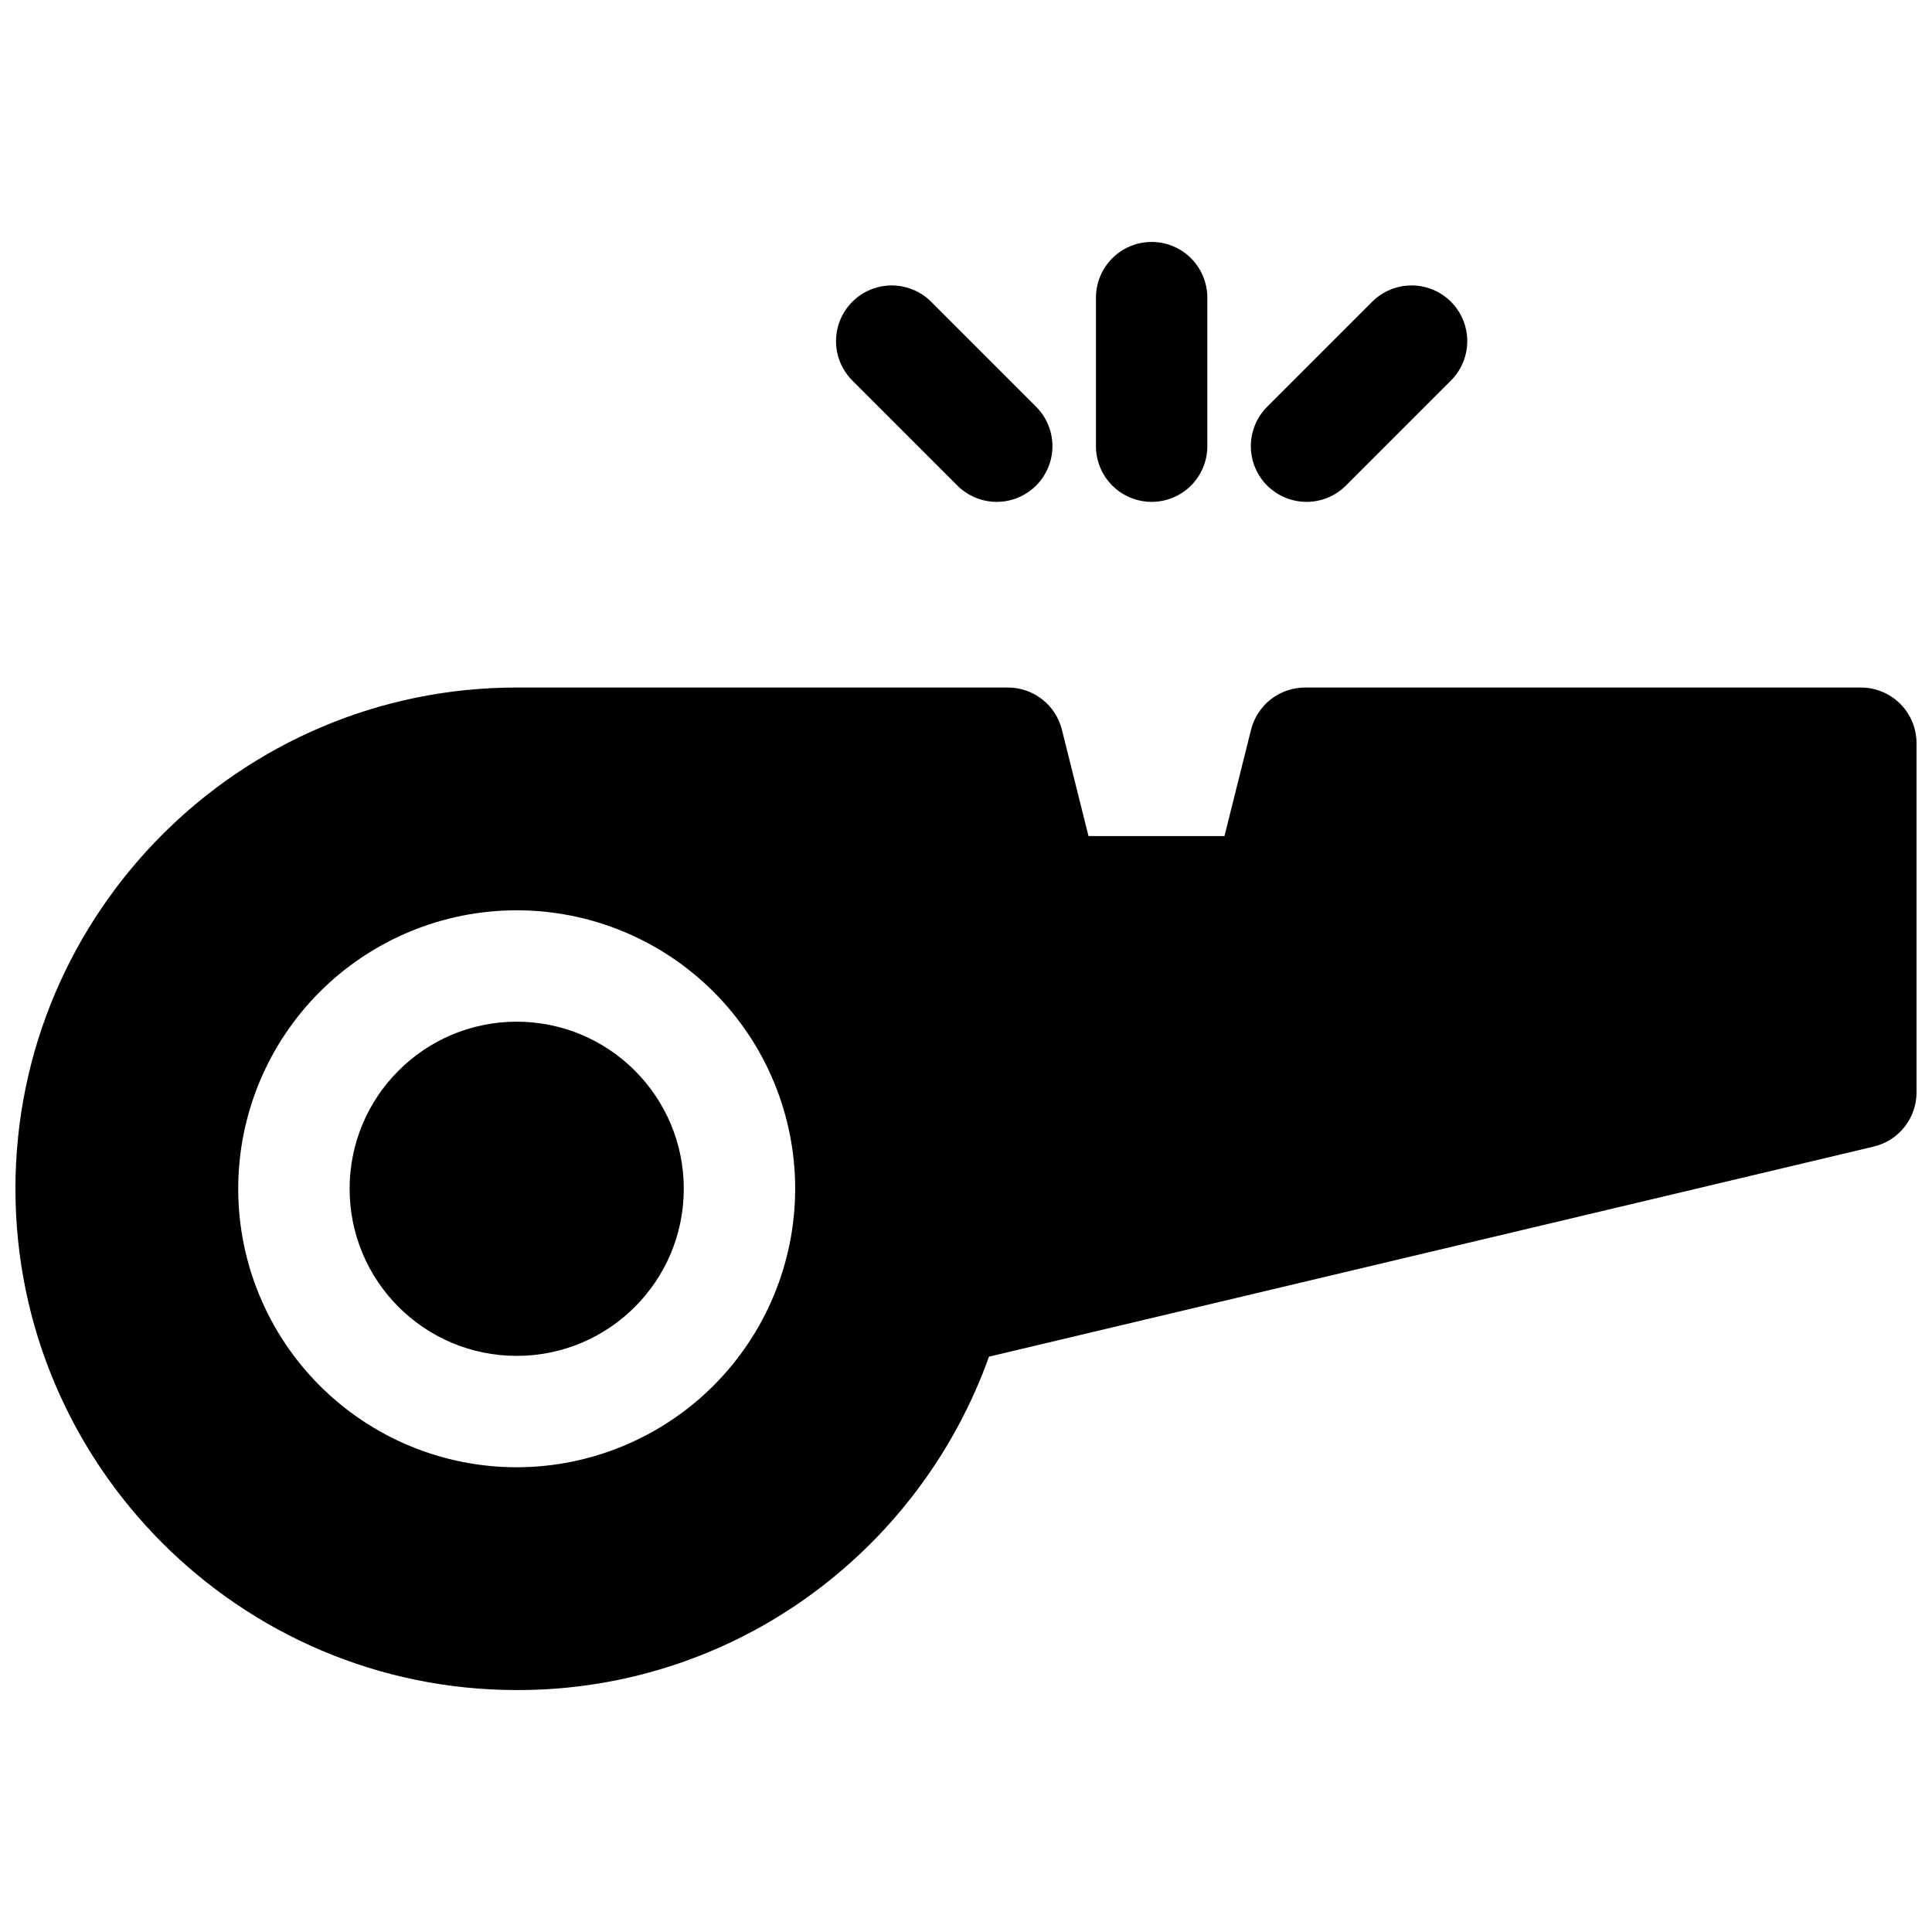 <?xml version="1.0" encoding="UTF-8"?>
<!-- Uploaded to: SVG Repo, www.svgrepo.com, Generator: SVG Repo Mixer Tools -->
<svg width="800px" height="800px" version="1.1" viewBox="144 144 512 512" xmlns="http://www.w3.org/2000/svg">
 <defs>
  <clipPath id="a">
   <path d="m148.09 326h503.81v266h-503.81z"/>
  </clipPath>
 </defs>
 <path d="m325.21 459.04c0 24.453-19.824 44.281-44.281 44.281-24.453 0-44.281-19.828-44.281-44.281 0-24.457 19.828-44.281 44.281-44.281 24.457 0 44.281 19.824 44.281 44.281"/>
 <g clip-path="url(#a)">
  <path d="m637.14 326.2h-147.28c-3.289 0-6.488 1.102-9.082 3.125-2.594 2.027-4.438 4.859-5.234 8.051l-7.047 28.184h-36.035l-7.047-28.184h0.004c-0.797-3.184-2.633-6.016-5.219-8.039-2.59-2.023-5.777-3.129-9.059-3.137h-130.21c-73.25 0-132.84 59.59-132.84 132.84s59.59 132.84 132.84 132.84c29.266 0.094 57.727-9.57 80.887-27.465 20.277-15.645 35.645-36.773 44.277-60.887l234.43-55.664v-0.004c3.246-0.762 6.133-2.602 8.199-5.219 2.066-2.617 3.188-5.852 3.176-9.188v-92.496c0-3.914-1.555-7.668-4.32-10.438-2.769-2.766-6.523-4.32-10.438-4.32zm-356.21 206.64c-19.574 0-38.344-7.777-52.184-21.617s-21.617-32.609-21.617-52.184c0-19.574 7.777-38.344 21.617-52.184 13.84-13.84 32.609-21.617 52.184-21.617 19.574 0 38.344 7.777 52.184 21.617 13.844 13.84 21.617 32.609 21.617 52.184-0.02 19.566-7.805 38.324-21.637 52.16-13.836 13.836-32.598 21.617-52.164 21.641z"/>
 </g>
 <path d="m449.2 277c-3.914 0-7.668-1.559-10.438-4.324-2.769-2.769-4.324-6.523-4.324-10.438v-39.359c0-5.273 2.812-10.148 7.383-12.785 4.566-2.637 10.191-2.637 14.758 0s7.379 7.512 7.379 12.785v39.359c0 3.914-1.555 7.668-4.32 10.438-2.769 2.766-6.523 4.324-10.438 4.324z"/>
 <path d="m408.14 277c-3.91-0.004-7.66-1.555-10.43-4.32l-27.836-27.84c-3.731-3.731-5.184-9.164-3.816-14.258 1.363-5.094 5.344-9.07 10.438-10.438 5.094-1.363 10.531 0.098 14.258 3.824l27.828 27.828c2.769 2.769 4.328 6.523 4.328 10.441 0 3.914-1.559 7.672-4.328 10.438-2.769 2.769-6.523 4.324-10.441 4.324z"/>
 <path d="m490.25 277c-3.914 0-7.672-1.555-10.441-4.324-2.769-2.766-4.324-6.523-4.324-10.438 0-3.918 1.559-7.672 4.328-10.441l27.828-27.828h-0.004c2.769-2.766 6.523-4.324 10.438-4.324 3.918 0 7.672 1.555 10.441 4.32 2.766 2.769 4.324 6.523 4.324 10.438 0 3.914-1.555 7.668-4.32 10.438l-27.836 27.836v0.004c-2.769 2.766-6.519 4.316-10.434 4.32z"/>
</svg>